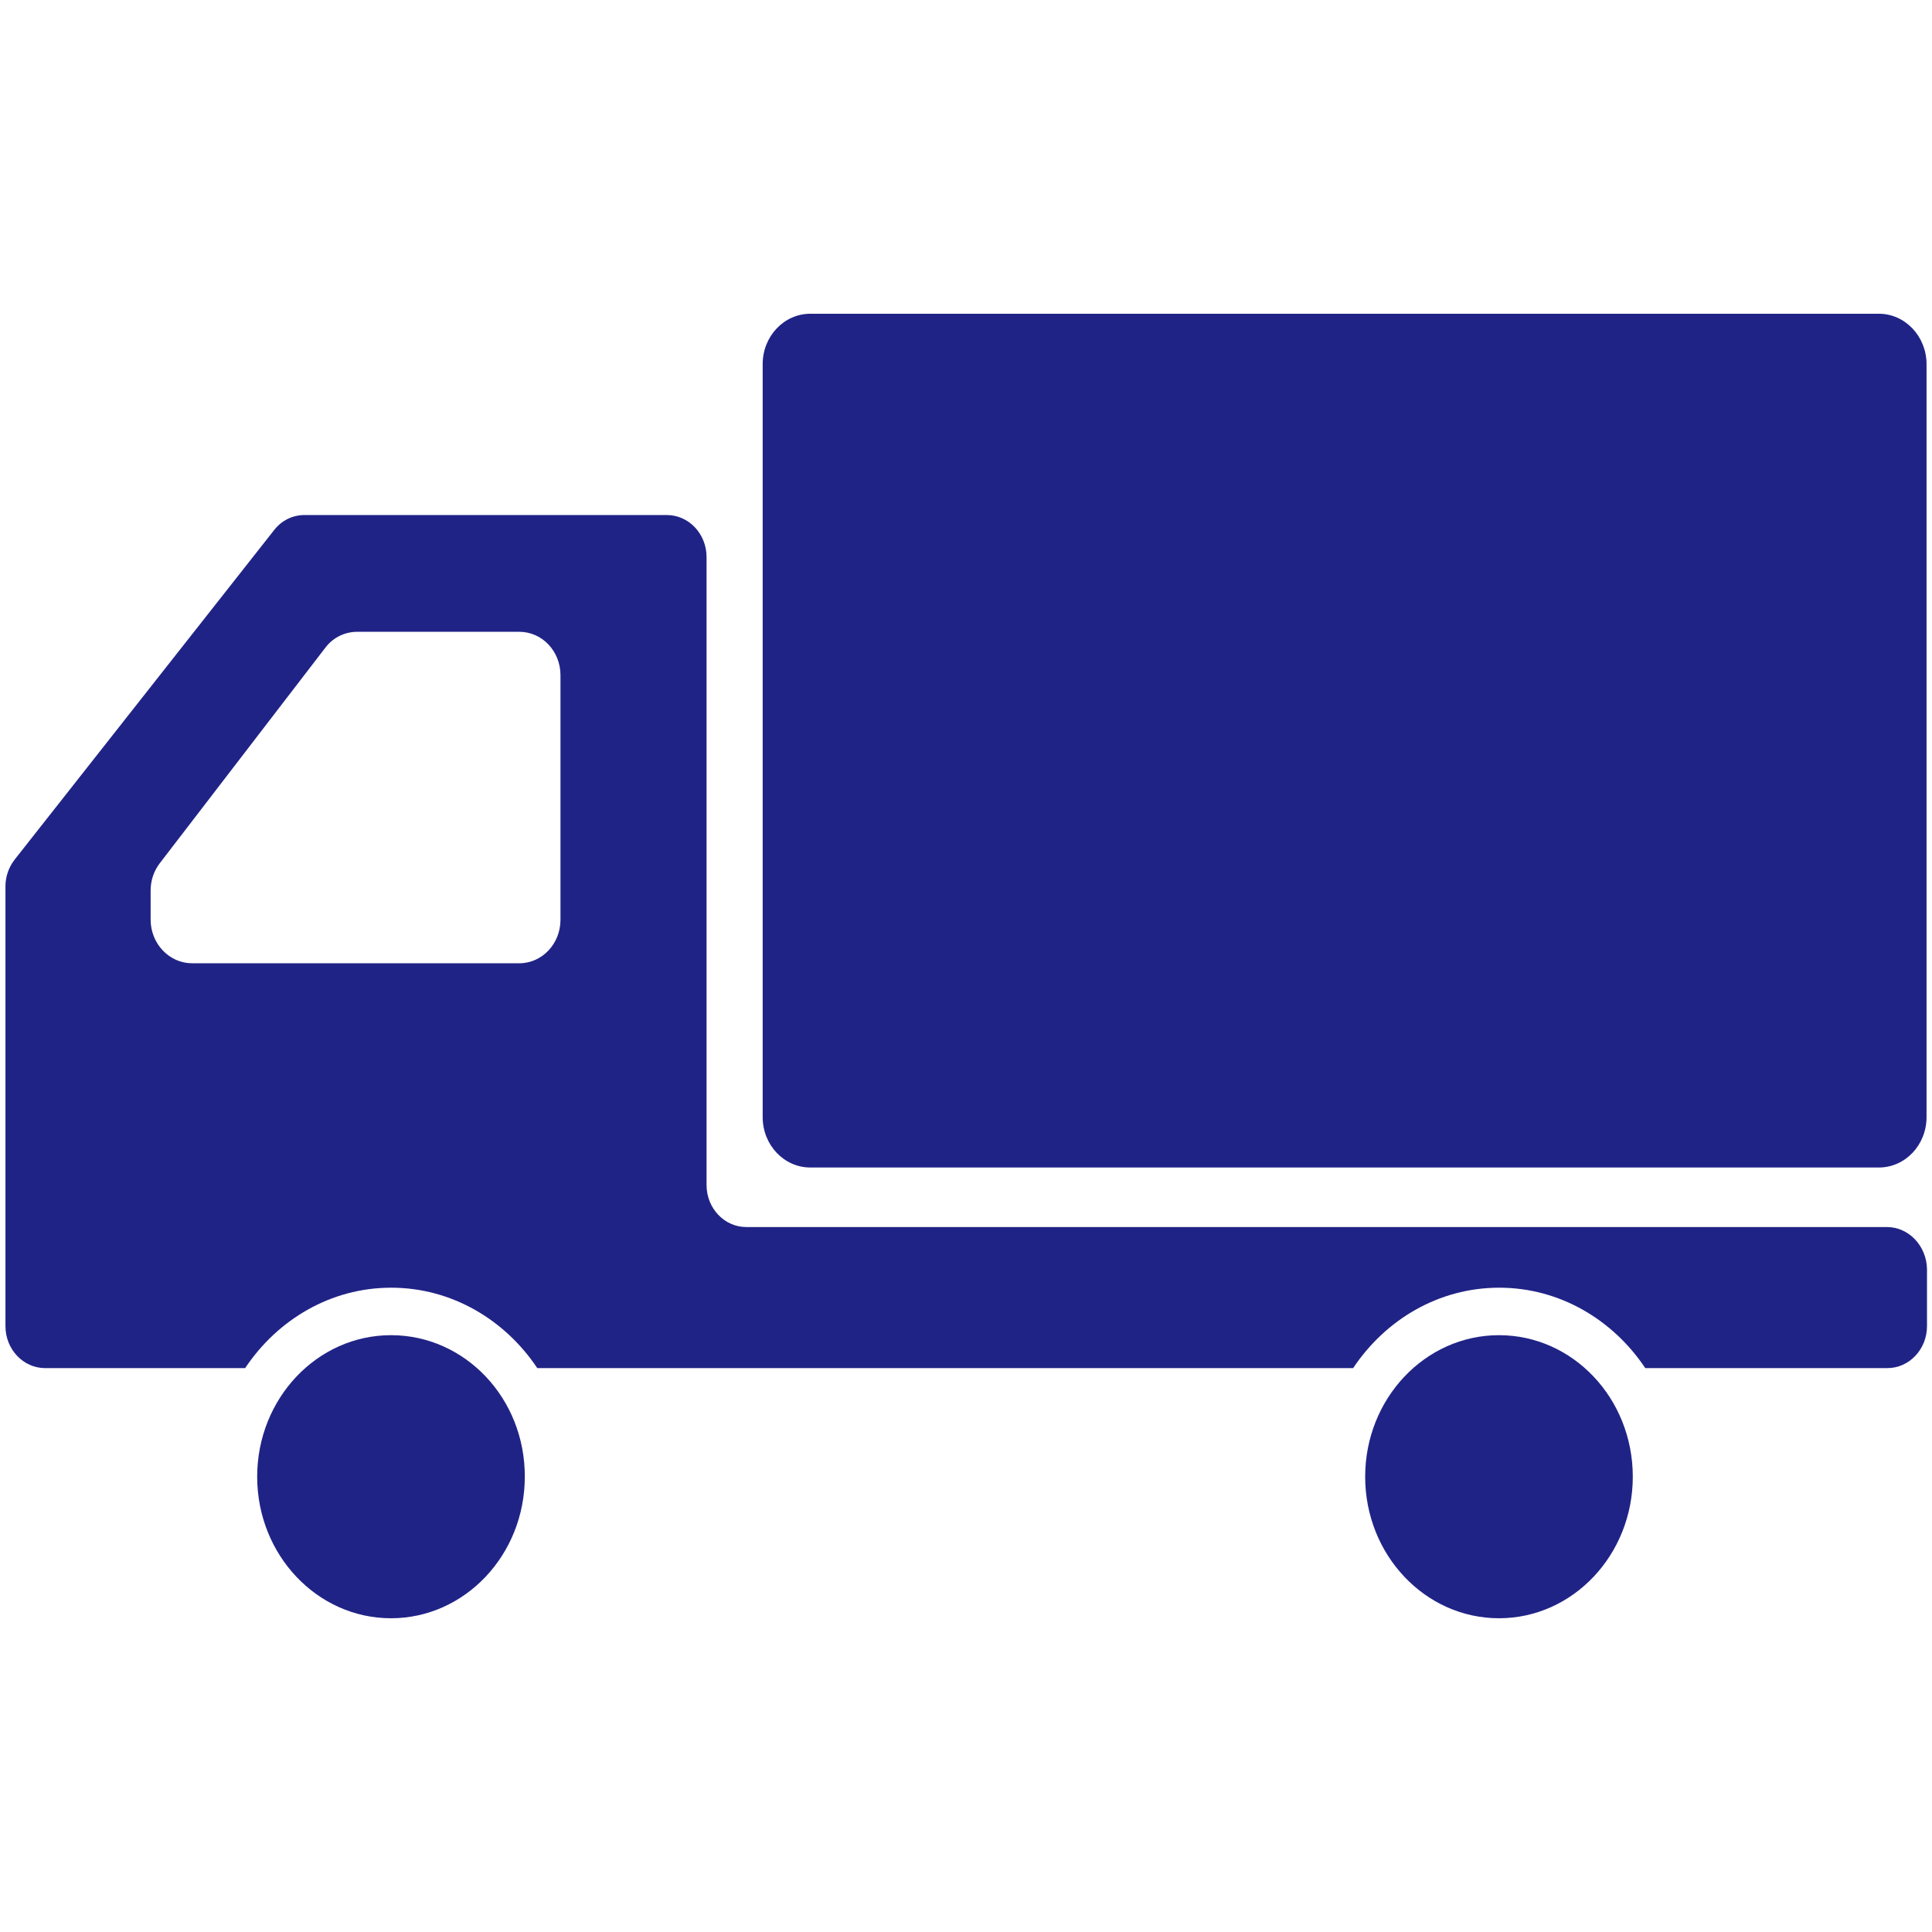 <?xml version="1.0" encoding="utf-8"?>
<!-- Generator: Adobe Illustrator 27.7.0, SVG Export Plug-In . SVG Version: 6.00 Build 0)  -->
<svg version="1.1" id="レイヤー_1" xmlns="http://www.w3.org/2000/svg" xmlns:xlink="http://www.w3.org/1999/xlink" x="0px"
	 y="0px" viewBox="0 0 850.4 850.4" style="enable-background:new 0 0 850.4 850.4;" xml:space="preserve">
<style type="text/css">
	.st0{fill:#202386;}
</style>
<g>
	<path class="st0" d="M827,138.1H356.7c-11.6,0-21,9.9-21,22.2v331.4c0,12.3,9.4,22.2,21,22.2H827c11.6,0,21-9.9,21-22.2V160.3
		C848,148.1,838.6,138.1,827,138.1z"/>
	<path class="st0" d="M172.1,587.7c-32.5,0-58.9,27.9-58.9,62.3c0,34.4,26.4,62.3,58.9,62.3c32.5,0,58.9-27.9,58.9-62.3
		C231.1,615.5,204.7,587.7,172.1,587.7z"/>
	<path class="st0" d="M830.5,540.1h-502c-9.7,0-17.5-8.3-17.5-18.5V245.2c0-10.2-7.8-18.5-17.5-18.5H134c-5.2,0-10.1,2.4-13.4,6.7
		L6.5,378.3c-2.6,3.3-4.1,7.5-4.1,11.8v127.1v66.5c0,10.2,7.8,18.5,17.5,18.5h88c14.3-21.4,37.7-35.4,64.3-35.4
		c26.5,0,50,14,64.3,35.4h359.1c14.3-21.4,37.7-35.4,64.3-35.4c26.5,0,50,14,64.3,35.4h106.5c9.7,0,17.5-8.3,17.5-18.5v-25.1
		C848,548.4,840.2,540.1,830.5,540.1z M66.3,404.8V392c0-4.4,1.4-8.6,4-12l72.9-94.9c3.4-4.5,8.6-7,14-7h71.4
		c10,0,18.1,8.5,18.1,19.1v107.7c0,10.5-8.1,19.1-18.1,19.1H84.4C74.4,423.9,66.3,415.3,66.3,404.8z"/>
	<path class="st0" d="M659.8,587.7c-32.5,0-58.9,27.9-58.9,62.3c0,34.4,26.4,62.3,58.9,62.3c32.5,0,58.9-27.9,58.9-62.3
		C718.7,615.5,692.3,587.7,659.8,587.7z"/>
</g>
</svg>
